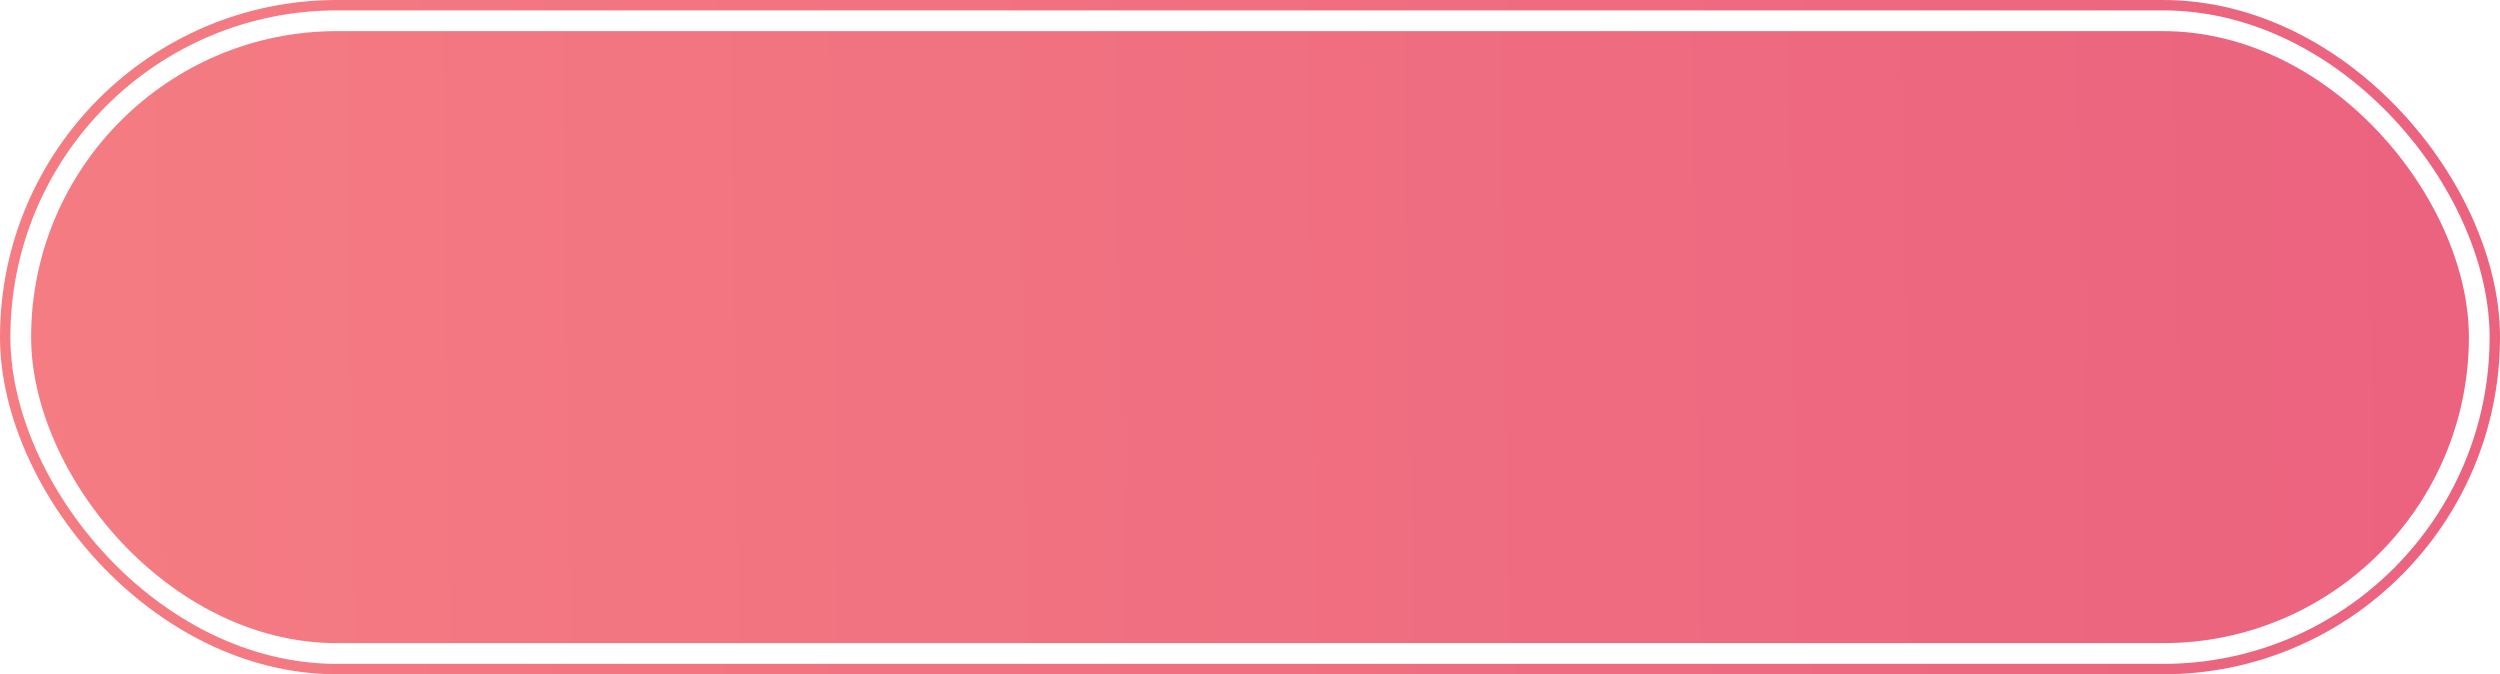 <?xml version="1.0" encoding="UTF-8"?> <svg xmlns="http://www.w3.org/2000/svg" width="241" height="65" viewBox="0 0 241 65" fill="none"> <rect x="3" y="3" width="235" height="59" rx="29.5" fill="url(#paint0_linear_283_316)"></rect> <rect x="0.5" y="0.5" width="240" height="64" rx="32" stroke="url(#paint1_linear_283_316)"></rect> <defs> <linearGradient id="paint0_linear_283_316" x1="-35.754" y1="37.417" x2="325.815" y2="32.438" gradientUnits="userSpaceOnUse"> <stop stop-color="#F68083"></stop> <stop offset="1" stop-color="#E8597D"></stop> </linearGradient> <linearGradient id="paint1_linear_283_316" x1="-39.744" y1="37.917" x2="331.066" y2="33.164" gradientUnits="userSpaceOnUse"> <stop stop-color="#F68083"></stop> <stop offset="1" stop-color="#E8597D"></stop> </linearGradient> </defs> </svg> 